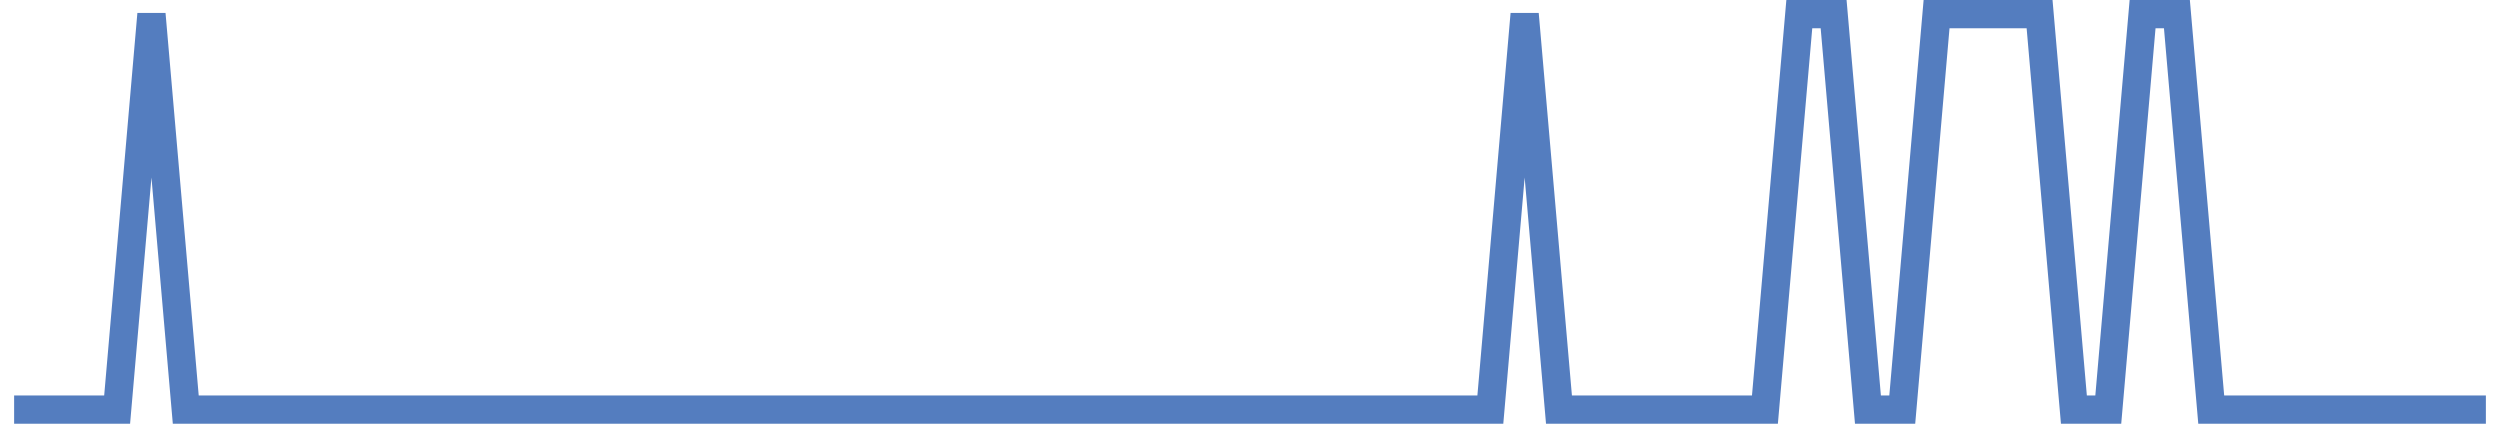 <?xml version="1.0" encoding="UTF-8"?>
<svg xmlns="http://www.w3.org/2000/svg" xmlns:xlink="http://www.w3.org/1999/xlink" width="177pt" height="30pt" viewBox="0 0 177 30" version="1.1">
<g id="surface20395646">
<path style="fill:none;stroke-width:2;stroke-linecap:butt;stroke-linejoin:miter;stroke:rgb(32.941%,49.02%,74.902%);stroke-opacity:1;stroke-miterlimit:10;" d="M 1 29 L 8.293 29 L 10.723 1 L 13.152 29 L 105.516 29 L 107.945 1 L 110.375 29 L 124.957 29 L 127.391 1 L 129.82 1 L 132.25 29 L 134.68 29 L 137.109 1 L 144.402 1 L 146.832 29 L 149.266 29 L 151.695 1 L 154.125 1 L 156.555 29 L 176 29 "/>
</g>
</svg>
